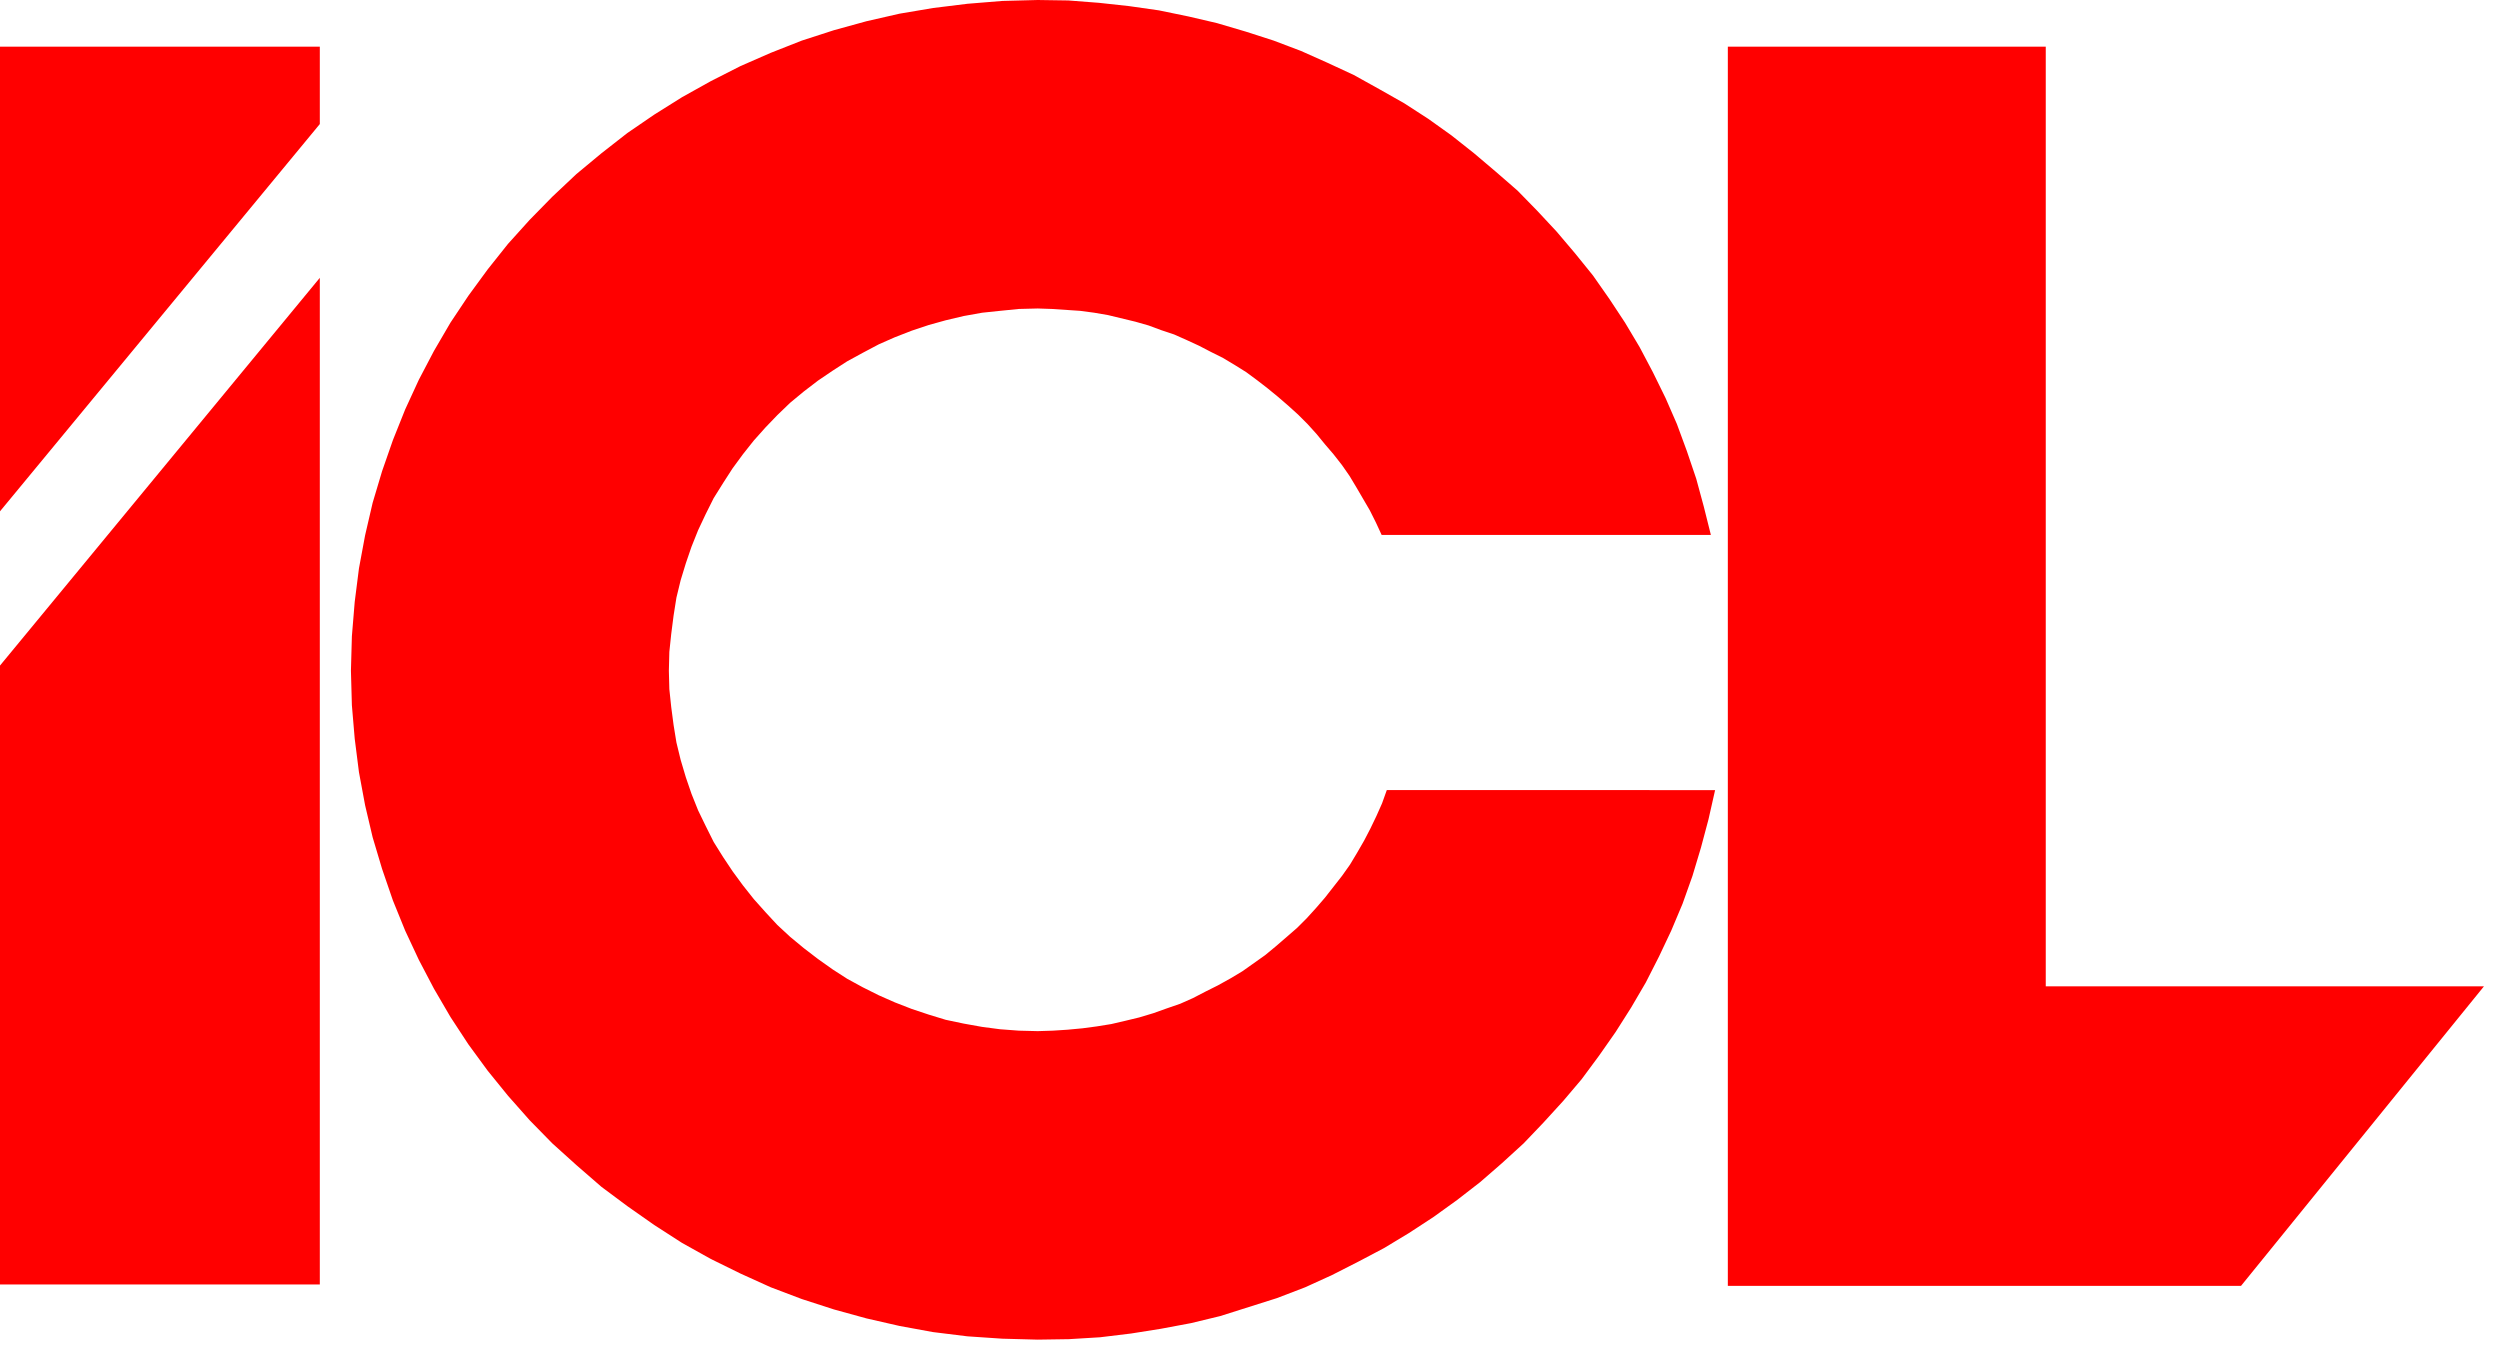 <svg width="53" height="29" fill="none" xmlns="http://www.w3.org/2000/svg"><g clip-path="url(#a)"><path fill-rule="evenodd" clip-rule="evenodd" d="M0 .99h6.78v1.64L0 10.84V.99Zm0 13.12 6.78-8.22v21.34H0V14.11Zm29.4 2.64-.1.28-.12.27-.13.27-.13.25-.15.26-.15.25-.17.24-.18.23-.18.23-.19.22-.2.22-.2.2-.23.2-.22.19-.23.19-.24.17-.24.17-.25.15-.27.15-.26.13-.27.14-.27.12-.29.1-.28.1-.3.09-.29.07-.3.07-.31.05-.3.04-.32.03-.31.02-.32.01-.4-.01-.4-.03-.38-.05-.39-.07-.38-.08-.36-.11-.36-.12-.36-.14-.34-.15-.34-.17-.33-.18-.31-.2-.31-.22-.3-.23-.29-.24-.27-.25-.25-.27-.25-.28-.23-.29-.22-.3-.2-.3-.2-.32-.17-.34-.16-.33-.14-.35-.12-.35-.11-.37-.09-.37-.06-.37-.05-.38-.04-.38-.01-.39.01-.4.04-.38.05-.39.06-.38.09-.37.11-.36.12-.35.14-.35.16-.34.17-.34.2-.32.2-.31.22-.3.23-.29.25-.28.25-.26.27-.26.29-.24.3-.23.31-.21.31-.2.33-.18.34-.18.34-.15.36-.14.36-.12.36-.1.38-.09.39-.07.38-.04.4-.04.4-.01.3.01.3.02.3.02.3.04.29.05.29.07.29.07.28.08.27.1.27.09.27.12.26.12.25.13.26.13.25.15.24.15.23.17.22.17.22.18.22.19.21.19.2.2.19.21.18.22.18.21.18.23.16.23.15.25.14.24.14.24.13.26.12.26h6.98l-.15-.6-.16-.59-.2-.59-.21-.57-.24-.55-.27-.55-.28-.53-.31-.52-.33-.5-.35-.5-.38-.47-.39-.46-.41-.44-.42-.43-.46-.4-.46-.39-.48-.38-.49-.35-.51-.33-.53-.3-.54-.3-.56-.26-.56-.25L27 .86l-.59-.19-.61-.18-.6-.14-.63-.13-.63-.09-.64-.07-.65-.05L22 0l-.75.02-.74.06-.73.09-.71.12-.7.16-.69.19-.68.22-.66.26-.64.28-.63.32-.61.34-.59.37-.57.39-.55.43-.53.44-.51.48-.48.49-.46.51-.43.54-.41.56-.38.57-.35.6-.32.61-.29.63-.26.65-.23.66-.2.67-.16.69-.13.7-.09.71-.06.73-.02.73.02.73.06.71.09.71.13.7.16.68.2.67.23.67.26.64.29.62.32.61.35.6.38.58.41.56.43.53.46.52.48.49.51.46.53.46.55.41.57.4.59.38.61.34.63.31.64.29.66.25.68.22.69.19.7.16.71.13.73.09.74.05.75.02.66-.01.66-.04.66-.08.63-.1.64-.12.62-.15.6-.19.6-.19.6-.23.57-.26.55-.28.55-.29.53-.32.52-.34.5-.36.49-.38.46-.4.46-.42.42-.44.42-.46.39-.46.37-.5.35-.5.33-.52.31-.53.28-.55.26-.55.24-.57.21-.59.18-.6.16-.6.14-.62H29.4ZM36.63.99h6.74v19.92h9.29l-5.15 6.35H36.63V.99Z" fill="red"/></g><defs><clipPath id="a"><path fill="#fff" d="M0 0h52.66v28.4H0z"/></clipPath></defs></svg>